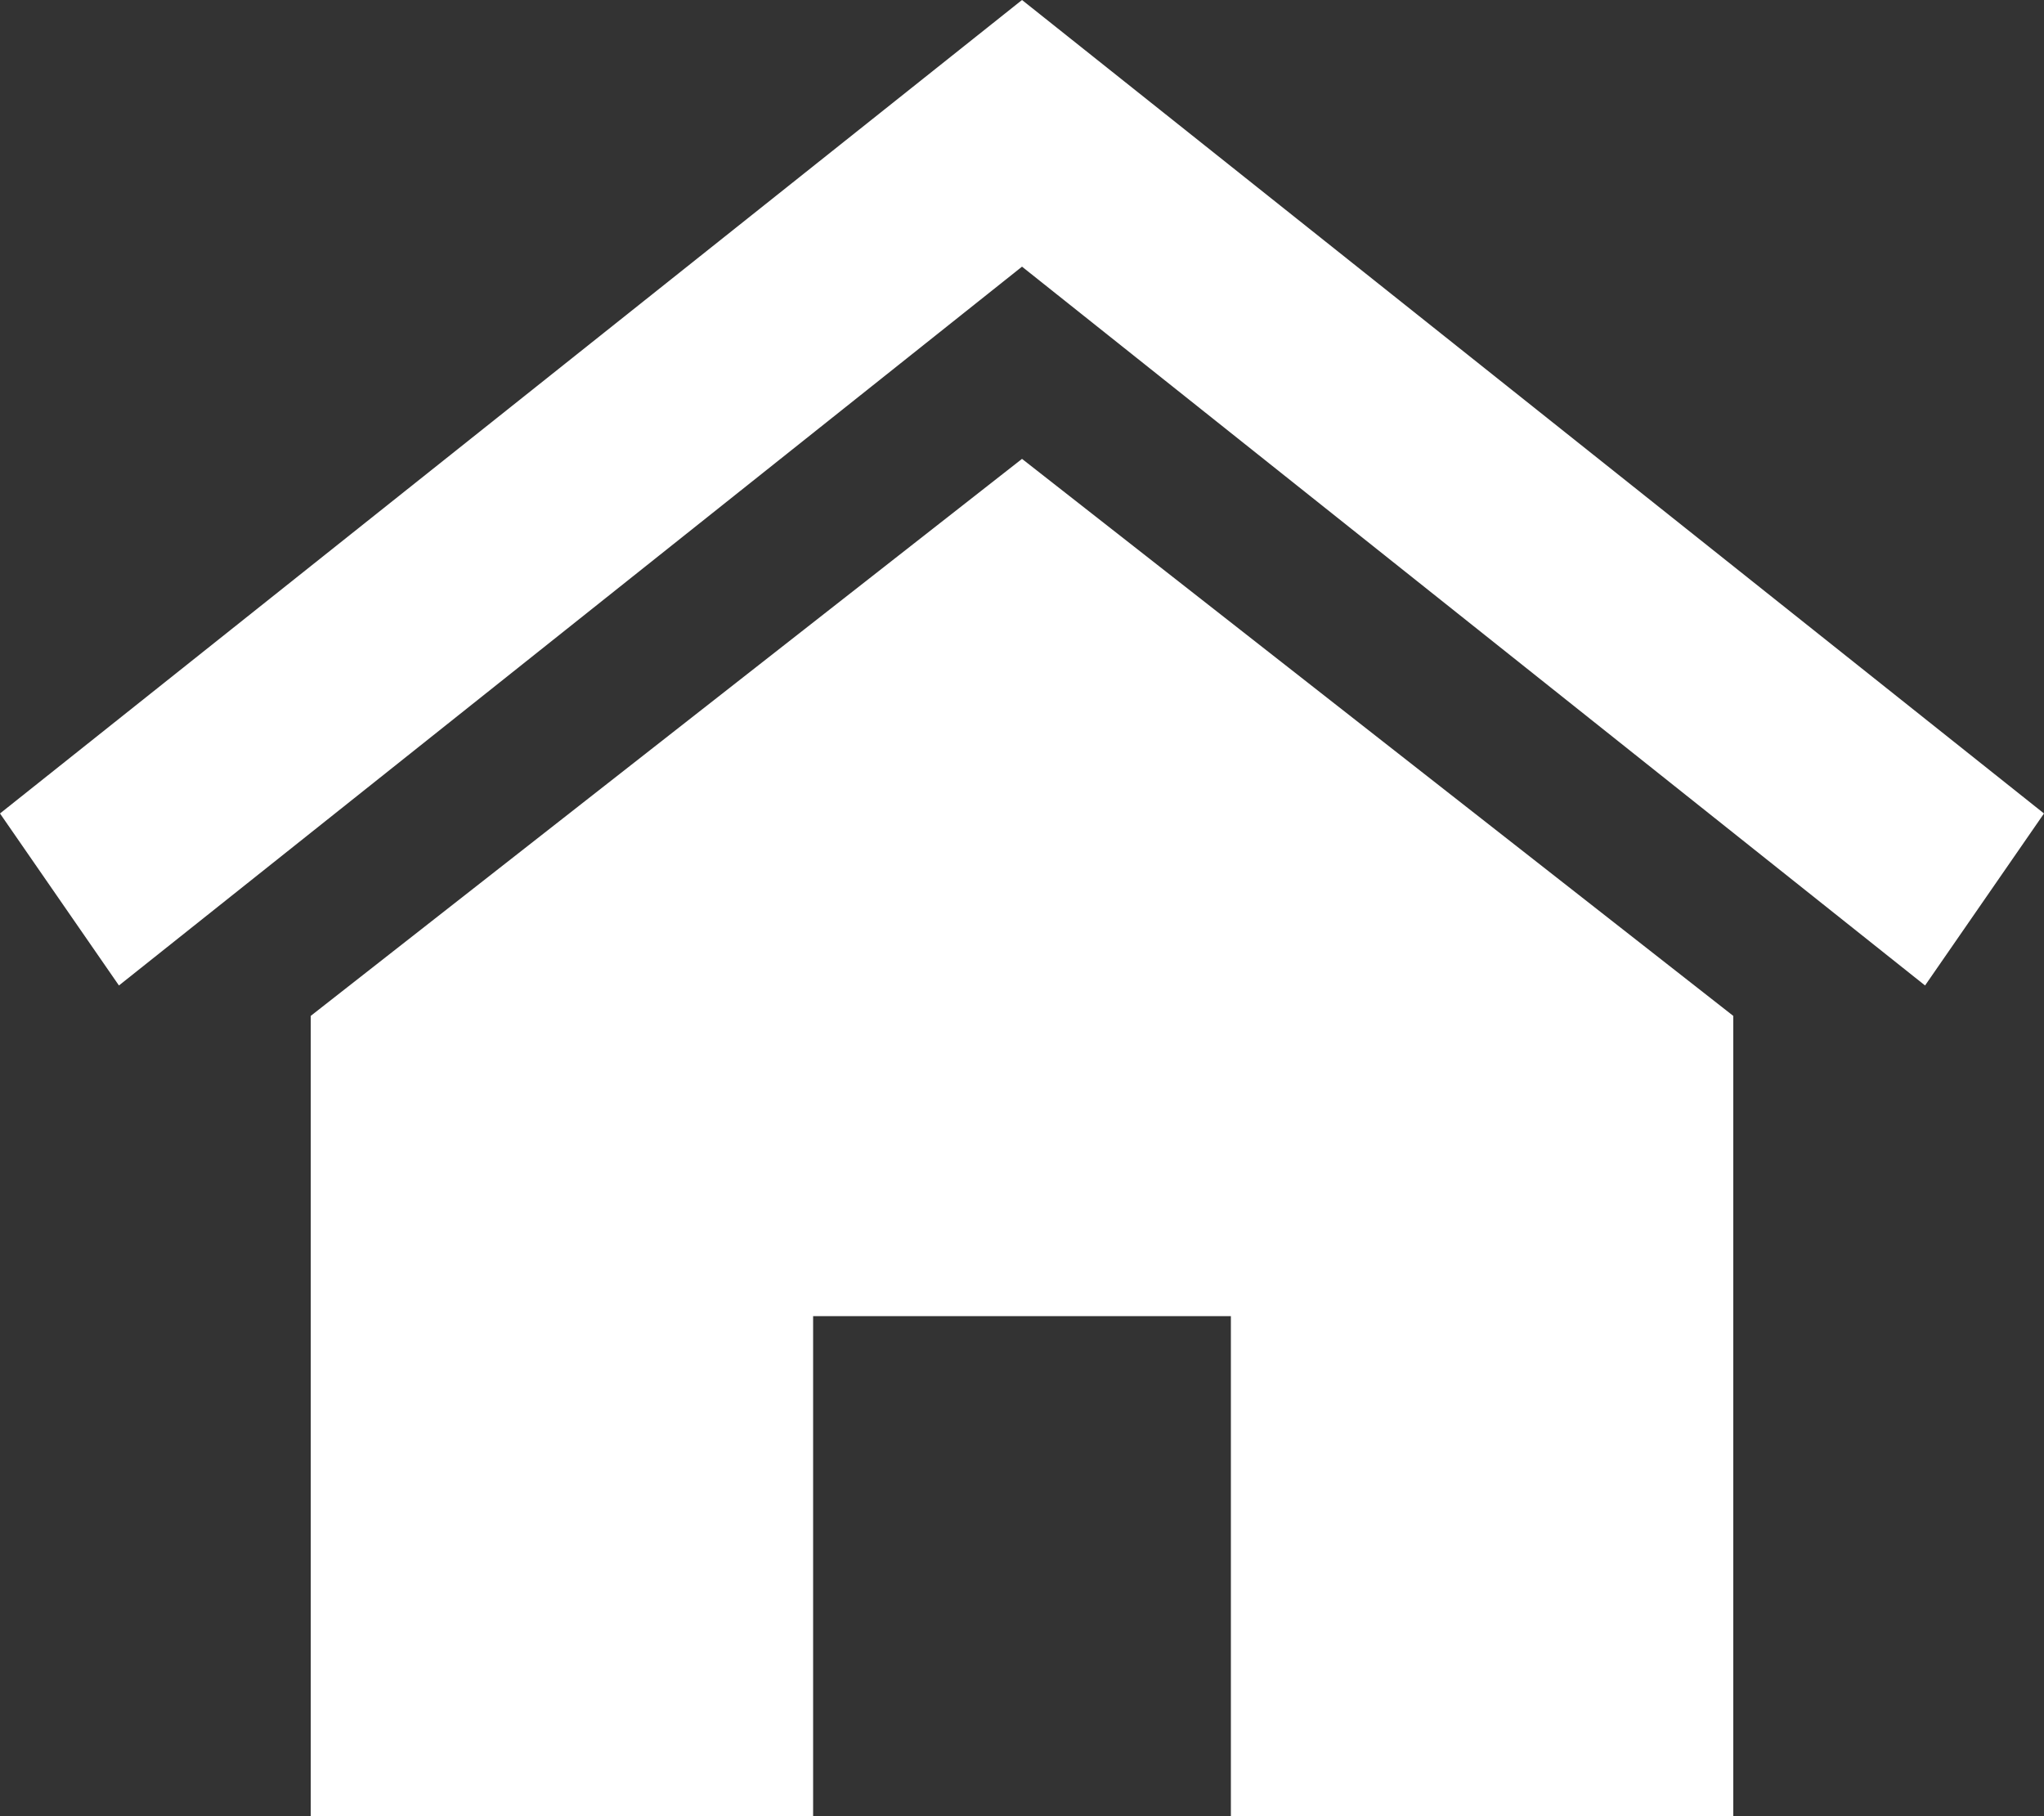 <?xml version="1.0" encoding="UTF-8"?>
<svg id="house" xmlns="http://www.w3.org/2000/svg" viewBox="0 0 67.849 60.287">
  <rect x="0" y="0" width="67.849" height="60.287" fill="#333333" stroke="none"/>
  <defs>
    <style>
      .cls-1 {
        fill: #fff;
      }
    </style>
  </defs>
  <polygon class="cls-1" points="57.534 33.719 57.534 60.287 40.858 60.287 40.858 43.685 26.991 43.685 26.991 60.287 10.315 60.287 10.315 33.719 33.925 15.231 57.534 33.719"/>
  <polygon class="cls-1" points="0 27.001 33.925 0 67.849 27.001 63.901 32.71 33.925 8.851 3.948 32.71 0 27.001"/>
</svg>
